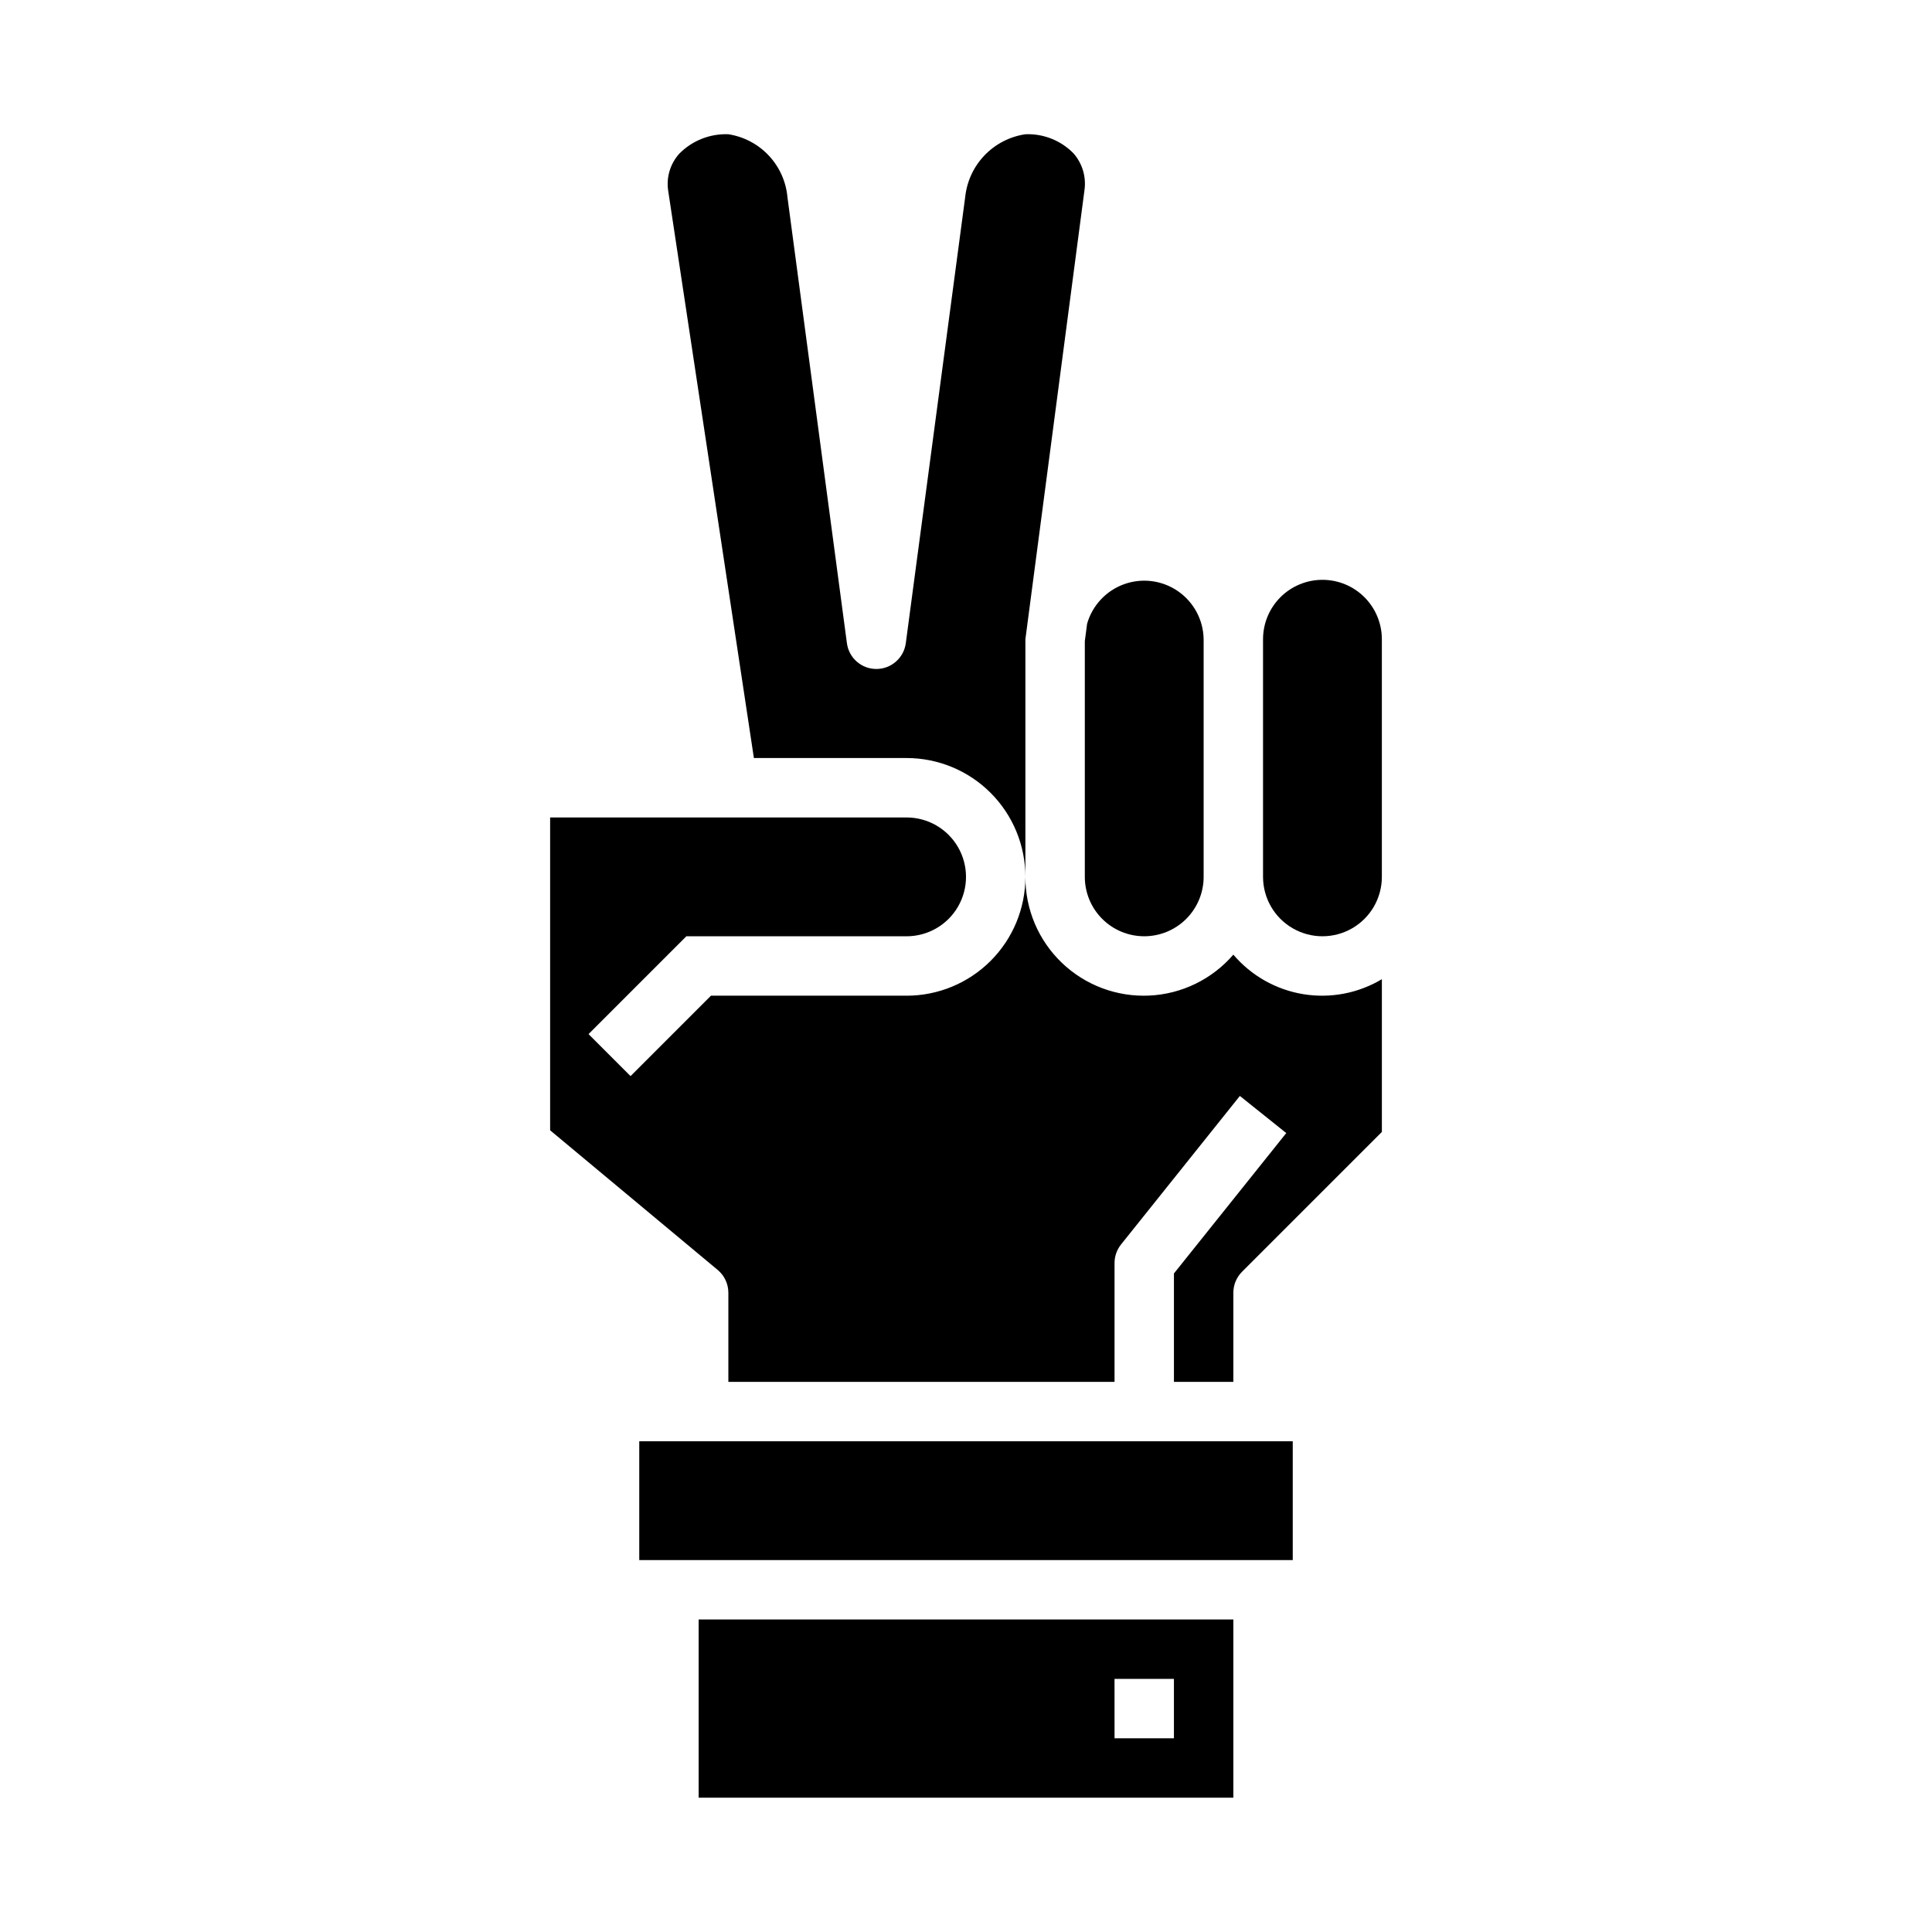 <?xml version="1.0" encoding="UTF-8"?>
<!-- Uploaded to: ICON Repo, www.svgrepo.com, Generator: ICON Repo Mixer Tools -->
<svg fill="#000000" width="800px" height="800px" version="1.1" viewBox="144 144 512 512" xmlns="http://www.w3.org/2000/svg">
 <g>
  <path d="m329.15 620.41h141.7v-47.23h-141.7zm110.21-31.488h15.742v15.742l-15.738 0.004z"/>
  <path d="m313.41 525.95h173.18v31.488h-173.18z"/>
  <path d="m447.23 392.12c4.176 0 8.18-1.656 11.133-4.609s4.613-6.957 4.613-11.133v-62.977c-0.074-5.078-2.594-9.812-6.769-12.707-4.172-2.898-9.488-3.602-14.27-1.891-4.785 1.707-8.449 5.621-9.844 10.504l-0.605 4.598v62.473c0 4.176 1.656 8.18 4.609 11.133s6.957 4.609 11.133 4.609z"/>
  <path d="m470.85 396.99c-5.617 6.516-13.66 10.438-22.25 10.848s-16.973-2.723-23.184-8.672c-6.215-5.945-9.711-14.184-9.672-22.785 0 8.352-3.316 16.359-9.223 22.266s-13.914 9.223-22.266 9.223h-51.844l-21.309 21.309-11.133-11.133 25.922-25.922h58.363c5.625 0 10.824-3 13.637-7.871s2.812-10.871 0-15.742c-2.812-4.871-8.012-7.875-13.637-7.875h-94.465v82.902l44.398 37c1.797 1.496 2.836 3.715 2.836 6.051v23.617h102.34v-31.488c0-1.789 0.605-3.523 1.723-4.922l31.488-39.359 12.297 9.84-29.766 37.203v28.727h15.742l0.004-23.617c0-2.086 0.828-4.09 2.305-5.566l37.055-37.051v-40.48c-6.269 3.75-13.664 5.156-20.871 3.965-7.207-1.191-13.758-4.898-18.488-10.465z"/>
  <path d="m431.41 194.29c0.469-3.496-0.605-7.027-2.941-9.672-3.344-3.402-7.965-5.234-12.73-5.039-4.125 0.605-7.93 2.57-10.816 5.574-2.887 3.008-4.691 6.891-5.133 11.035l-15.742 118.25c-0.516 3.918-3.856 6.848-7.805 6.848-3.953 0-7.293-2.93-7.805-6.848l-15.742-118.08h-0.004c-0.352-4.148-2.086-8.059-4.93-11.105-2.844-3.043-6.625-5.043-10.742-5.676-4.879-0.188-9.609 1.695-13.031 5.18-2.359 2.641-3.434 6.191-2.926 9.699l22.727 150.43h40.461c8.352 0 16.359 3.316 22.266 9.223s9.223 13.914 9.223 22.266v-62.977z"/>
  <path d="m494.46 297.66c-4.172 0-8.18 1.656-11.133 4.609-2.949 2.953-4.609 6.957-4.609 11.133v62.977c0 5.625 3 10.82 7.871 13.633s10.875 2.812 15.746 0c4.871-2.812 7.871-8.008 7.871-13.633v-62.977c0-4.176-1.66-8.18-4.613-11.133-2.949-2.953-6.957-4.609-11.133-4.609z"/>
 </g>
</svg>